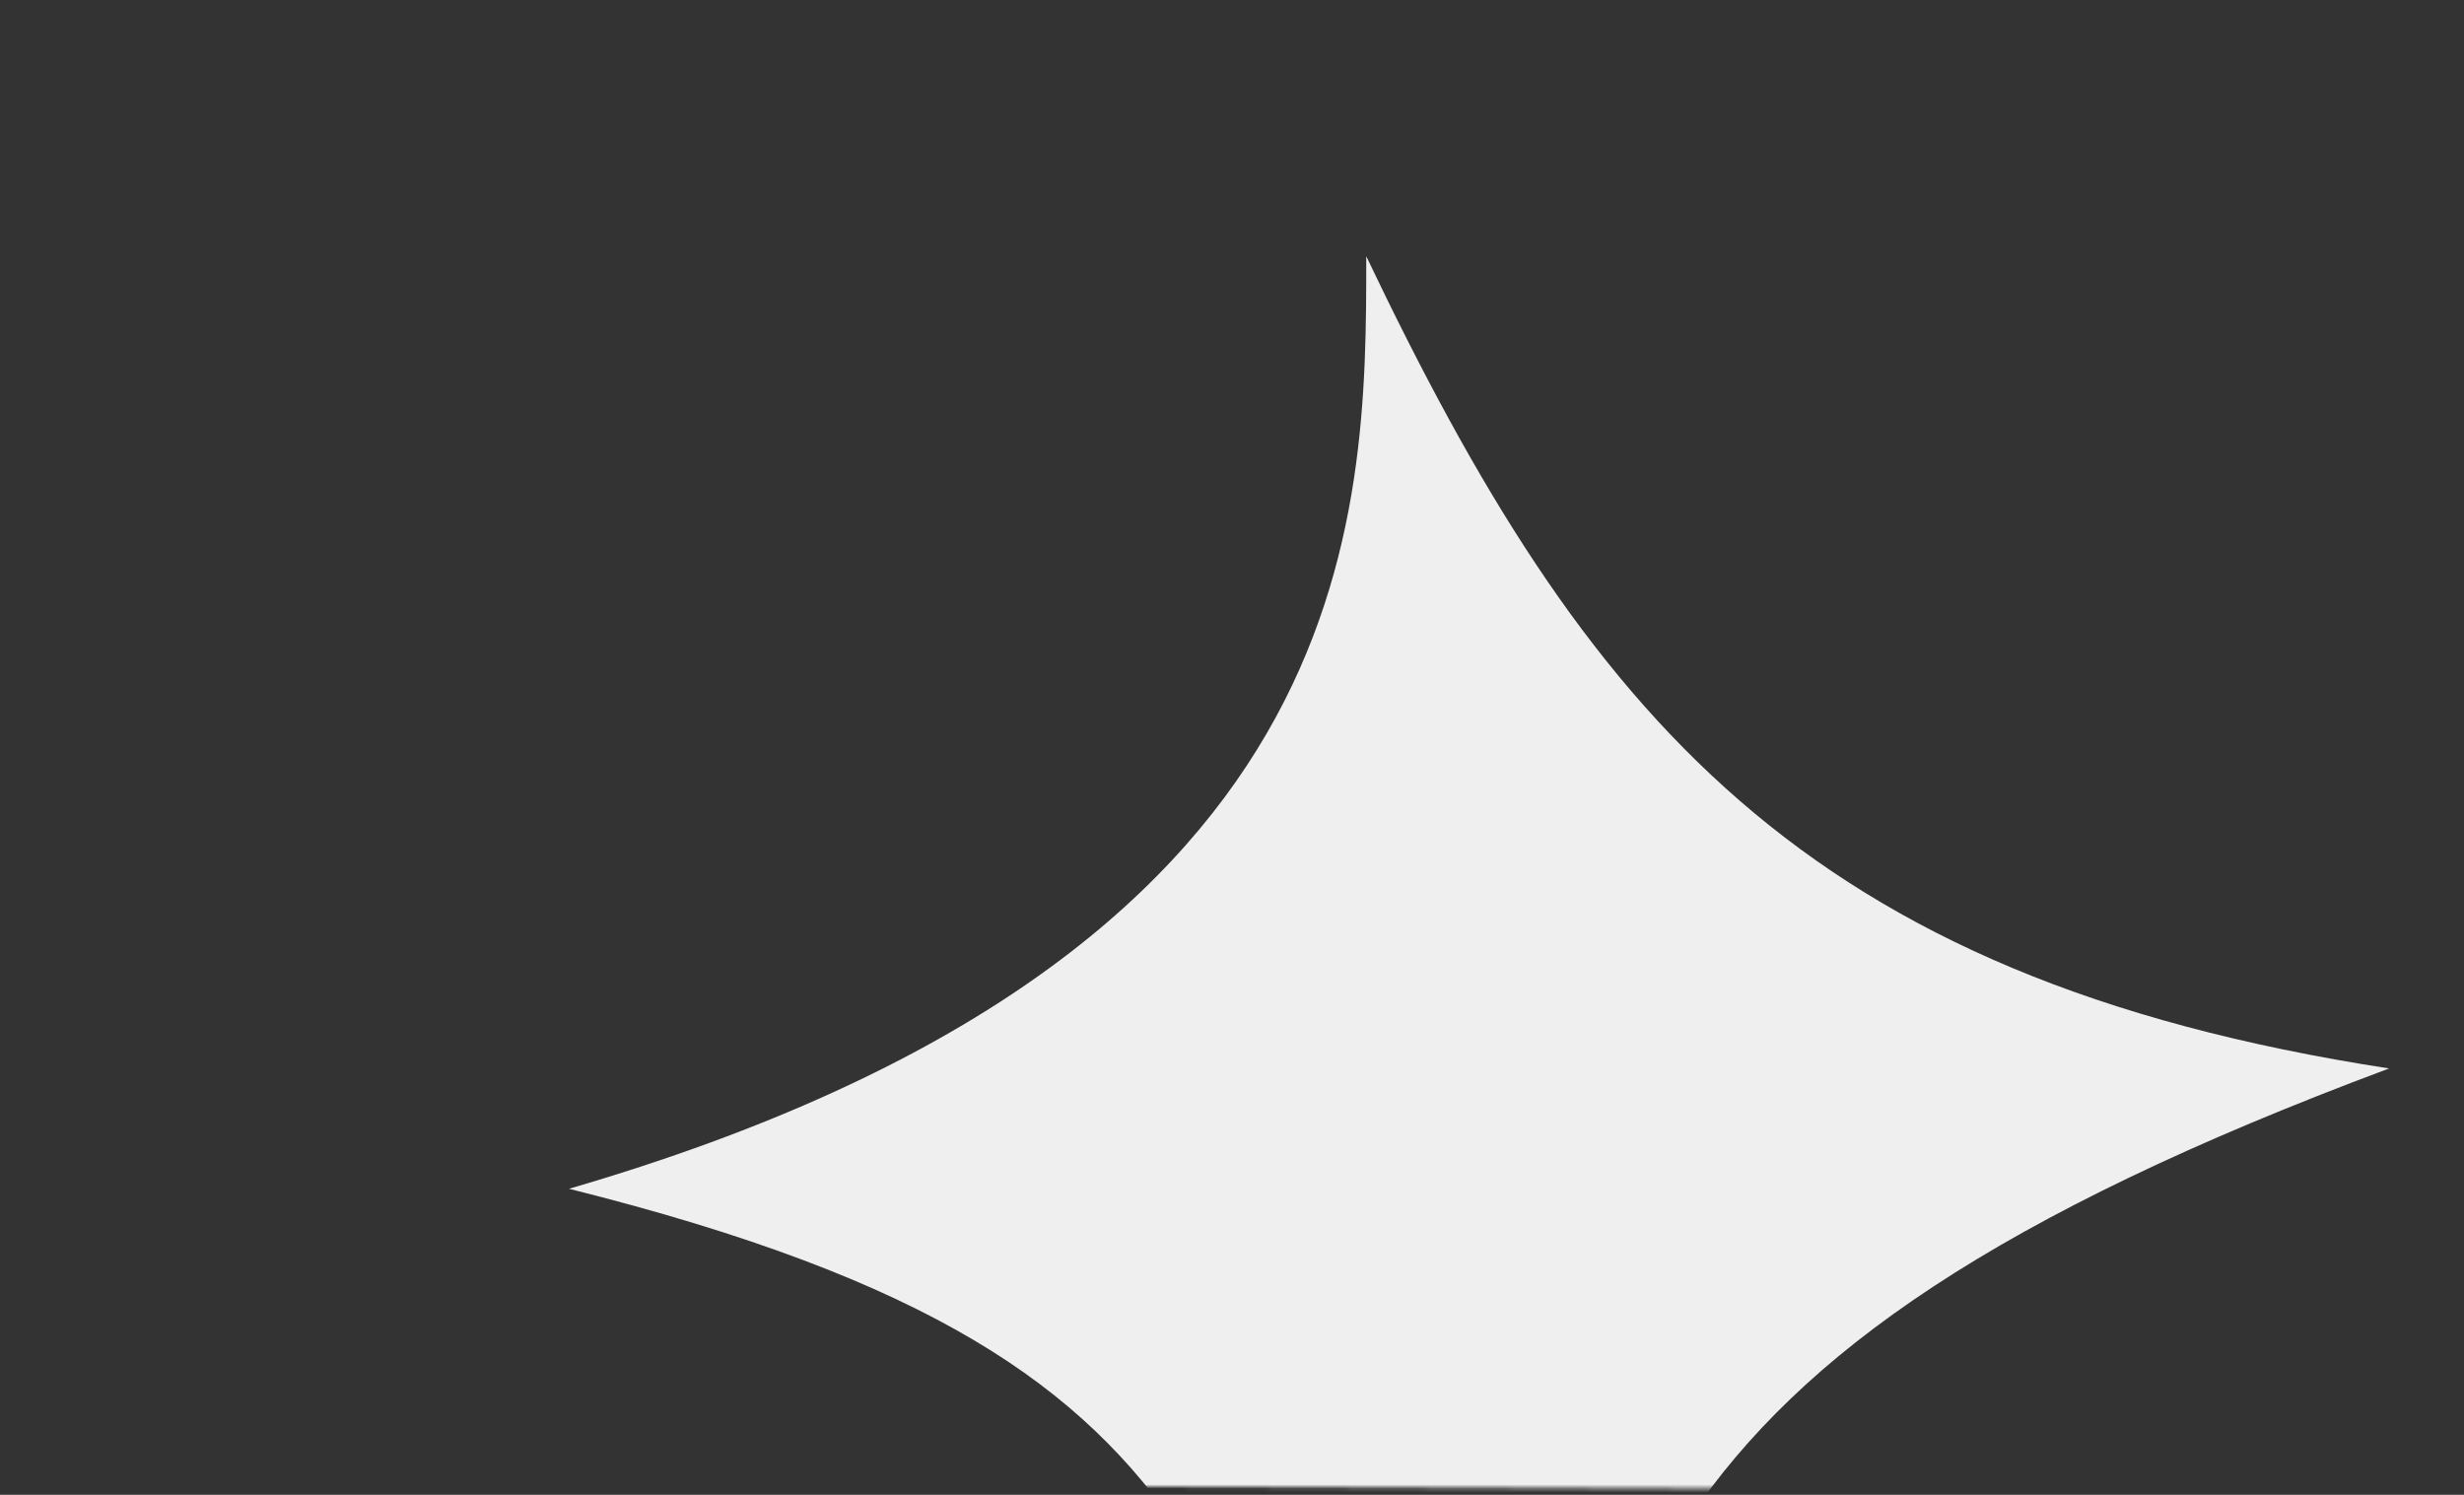 <?xml version="1.0" encoding="UTF-8"?> <svg xmlns="http://www.w3.org/2000/svg" width="595" height="361" viewBox="0 0 595 361" fill="none"><rect x="0" y="0" width="595" height="361" fill="#333333" stroke="none"/><mask id="mask0_453_181" style="mask-type:alpha" maskUnits="userSpaceOnUse" x="0" y="0" width="595" height="361"><rect x="1.427" y="0.564" width="593.342" height="357.523" transform="rotate(0.197 1.427 0.564)" fill="#FCD7E6"></rect></mask><g mask="url(#mask0_453_181)"><path d="M137.403 287.092C329.918 231.017 329.918 125.117 329.918 61.885C382.86 172.899 435.256 236.238 576.917 258.032C386.493 329.091 390.125 390.841 357.434 514.341C284.787 390.841 311.756 330.68 137.403 287.092Z" fill="#EFEFEF"></path></g></svg> 